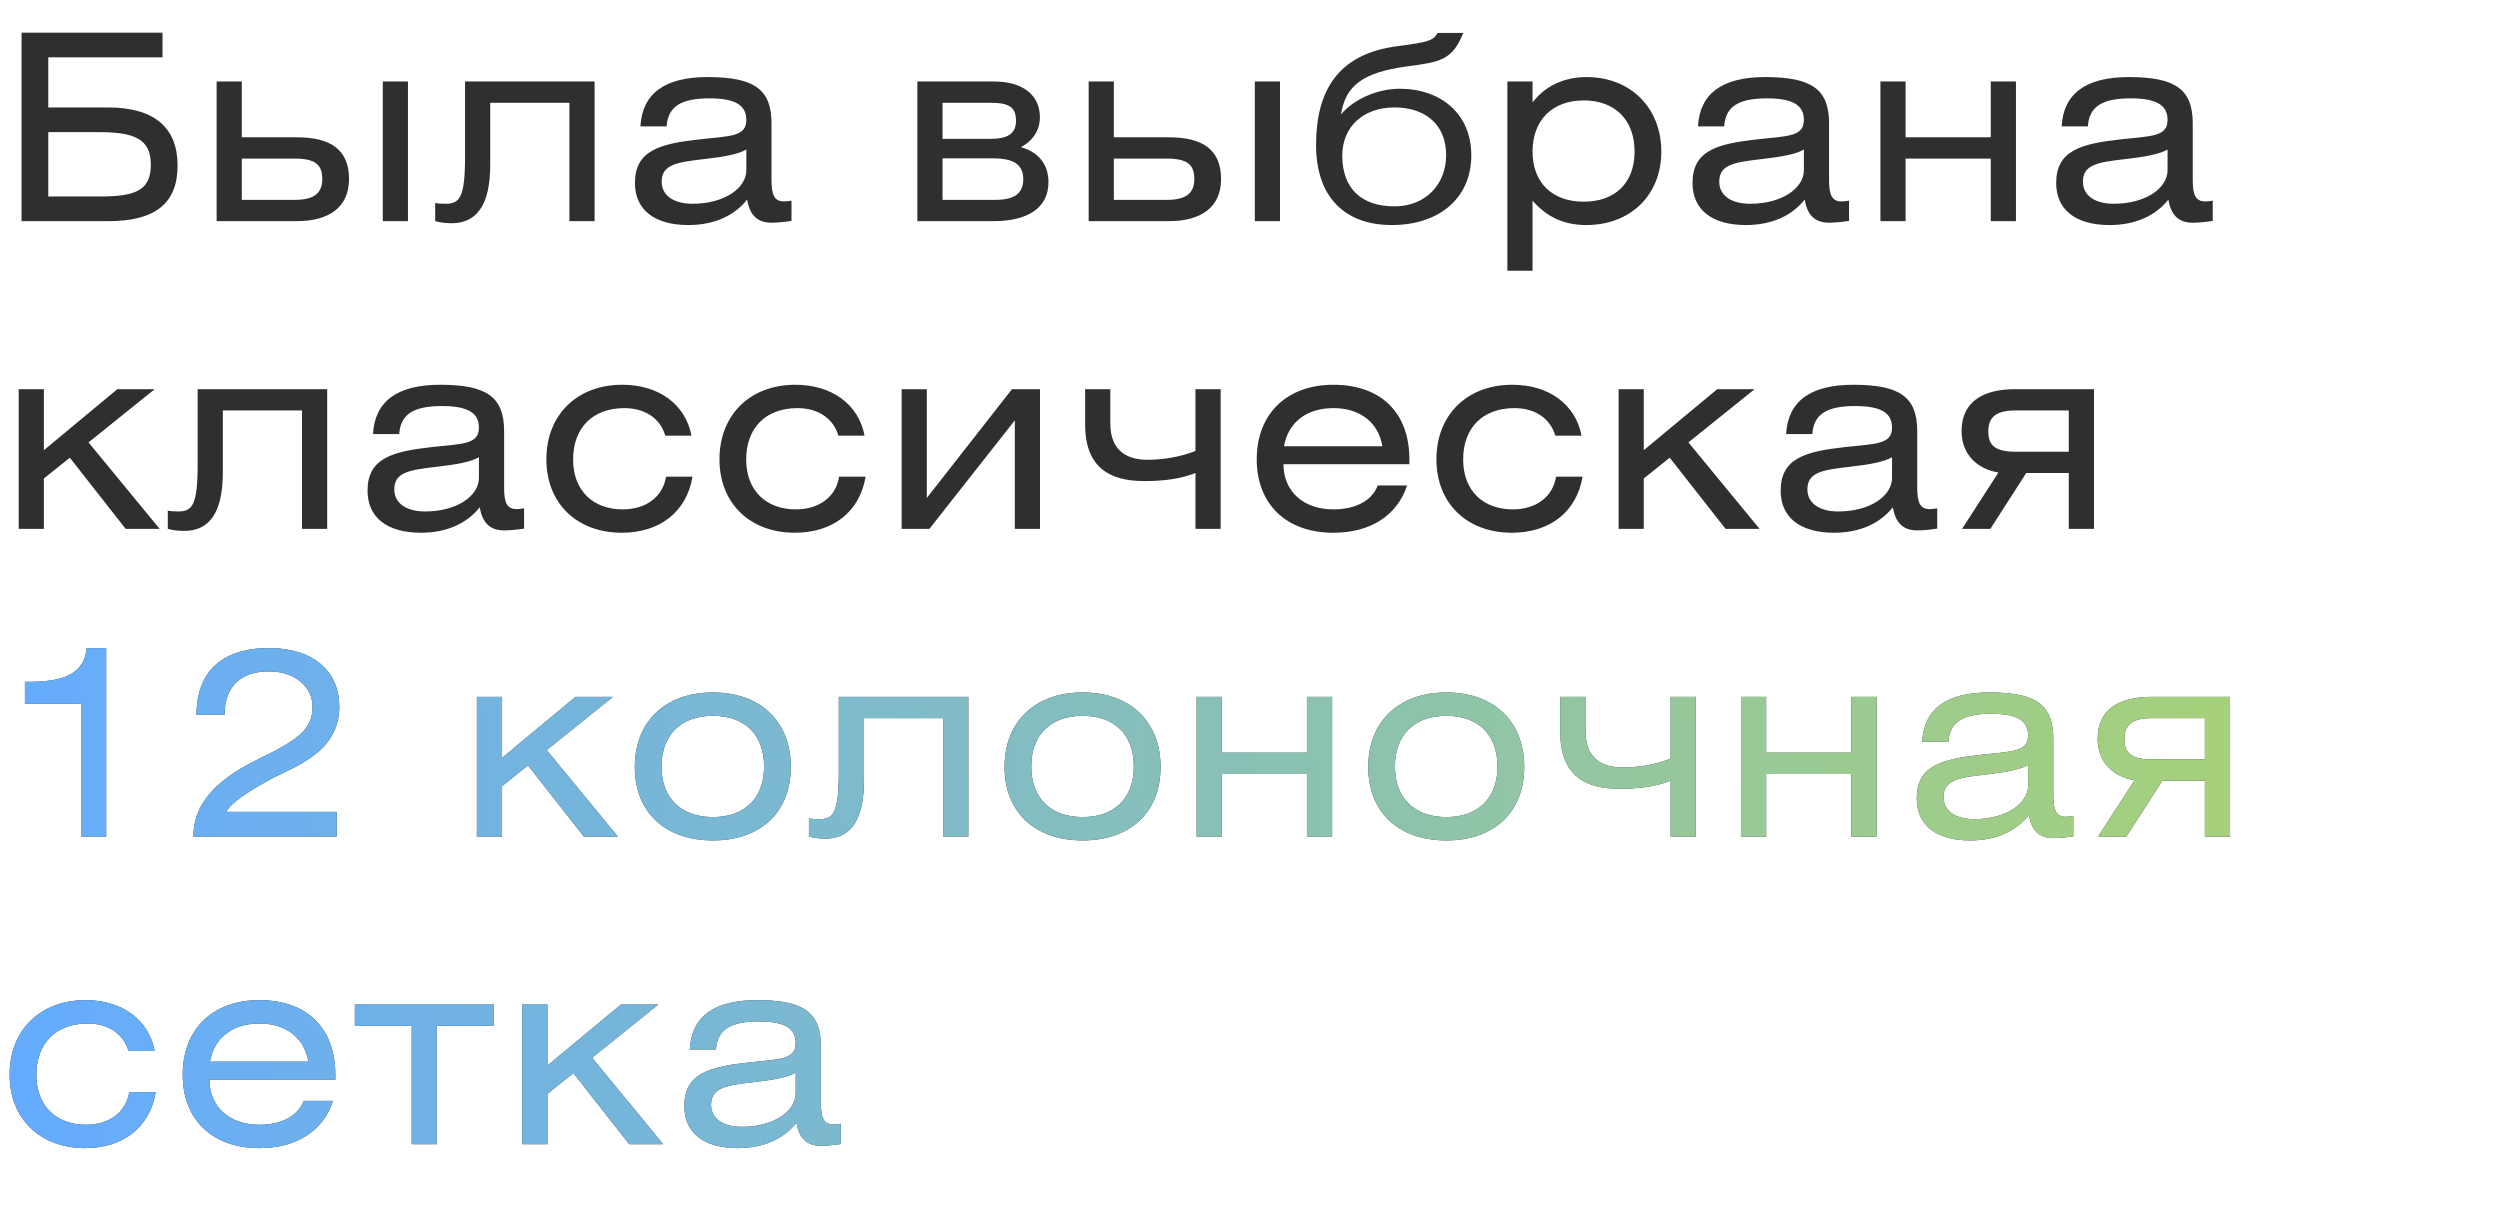 <?xml version="1.0" encoding="UTF-8"?> <svg xmlns="http://www.w3.org/2000/svg" width="260" height="128" viewBox="0 0 260 128" fill="none"><path d="M2.241 3.398H16.902V5.963H5.022V11.174H11.205C16.038 11.174 18.468 13.253 18.468 17.222C18.468 21.164 16.119 23 11.286 23H2.241V3.398ZM5.022 13.739V20.435H10.341C13.986 20.435 15.687 19.868 15.687 17.141C15.687 14.414 13.959 13.739 10.179 13.739H5.022ZM22.529 8.474H25.148V14.279H30.872C34.409 14.279 36.299 15.575 36.299 18.626C36.299 21.488 34.301 23 30.872 23H22.529V8.474ZM25.148 16.493V20.786H30.656C32.627 20.786 33.518 20.111 33.518 18.626C33.518 17.114 32.789 16.493 30.629 16.493H25.148ZM39.809 23V8.474H42.428V23H39.809ZM48.365 8.474H61.838V23H59.219V10.688H50.984V17.141C50.984 21.515 49.445 23.216 46.961 23.216C46.232 23.216 45.665 23.108 45.26 23V21.11C45.503 21.164 45.881 21.191 46.34 21.191C47.798 21.191 48.365 20.57 48.365 16.304V8.474ZM77.618 15.548C76.862 16.007 75.404 16.304 73.217 16.547C70.382 16.871 68.816 17.114 68.816 18.896C68.816 20.273 69.977 21.191 72.029 21.191C75.377 21.191 77.618 19.544 77.618 17.708V15.548ZM77.699 20.759C76.376 22.433 74.27 23.405 71.597 23.405C67.952 23.405 66.035 21.731 66.035 19.031C66.035 15.656 68.6 14.954 72.731 14.495C75.944 14.144 77.618 14.225 77.618 12.47C77.618 10.904 76.403 10.229 73.784 10.229C70.841 10.229 69.464 11.066 69.329 13.145H66.602C66.791 9.716 69.14 8.015 73.595 8.015C78.428 8.015 80.237 9.284 80.237 12.821V18.707C80.237 20.219 80.507 20.948 81.533 20.948C81.749 20.948 81.992 20.921 82.316 20.867V22.973C81.479 23.108 80.723 23.162 80.237 23.162C78.725 23.162 77.969 22.325 77.699 20.759ZM95.405 23V8.474H103.343C106.448 8.474 108.149 9.932 108.149 12.2C108.149 13.847 107.069 14.846 106.178 15.305C108.041 15.818 109.04 17.141 109.04 18.95C109.04 21.677 106.799 23 103.343 23H95.405ZM98.024 16.466V20.786H103.505C105.503 20.786 106.421 20.111 106.421 18.626C106.421 17.114 105.422 16.466 103.235 16.466H98.024ZM98.024 10.688V14.441H103.019C104.747 14.441 105.665 13.928 105.665 12.578C105.665 11.228 105.044 10.688 103.046 10.688H98.024ZM113.222 8.474H115.841V14.279H121.565C125.102 14.279 126.992 15.575 126.992 18.626C126.992 21.488 124.994 23 121.565 23H113.222V8.474ZM115.841 16.493V20.786H121.349C123.32 20.786 124.211 20.111 124.211 18.626C124.211 17.114 123.482 16.493 121.322 16.493H115.841ZM130.502 23V8.474H133.121V23H130.502ZM149.506 3.425H152.179C151.045 6.26 149.803 6.449 146.32 6.908C141.703 7.529 139.921 8.933 139.462 11.903C140.812 10.283 143.296 9.23 145.564 9.23C149.83 9.23 153.016 11.822 153.016 16.142C153.016 20.732 149.533 23.405 144.754 23.405C139.678 23.405 136.87 20.3 136.87 15.089C136.87 9.473 139.111 5.612 145.321 4.802C148.48 4.397 149.074 4.235 149.506 3.425ZM145.024 11.174C141.811 11.174 139.597 13.145 139.597 16.196C139.597 19.625 141.622 21.461 145.024 21.461C148.318 21.461 150.397 19.112 150.397 16.142C150.397 12.902 148.183 11.174 145.024 11.174ZM159.385 8.474V10.661C160.6 9.041 162.544 8.015 165.001 8.015C169.591 8.015 172.777 11.228 172.777 15.764C172.777 20.273 169.591 23.405 164.974 23.405C162.652 23.405 160.87 22.568 159.385 20.867V28.157H156.766V8.474H159.385ZM164.704 10.445C161.41 10.445 159.385 12.524 159.385 15.764C159.385 18.977 161.41 20.975 164.704 20.975C167.998 20.975 169.996 19.004 169.996 15.764C169.996 12.497 167.998 10.445 164.704 10.445ZM187.604 15.548C186.848 16.007 185.39 16.304 183.203 16.547C180.368 16.871 178.802 17.114 178.802 18.896C178.802 20.273 179.963 21.191 182.015 21.191C185.363 21.191 187.604 19.544 187.604 17.708V15.548ZM187.685 20.759C186.362 22.433 184.256 23.405 181.583 23.405C177.938 23.405 176.021 21.731 176.021 19.031C176.021 15.656 178.586 14.954 182.717 14.495C185.93 14.144 187.604 14.225 187.604 12.47C187.604 10.904 186.389 10.229 183.77 10.229C180.827 10.229 179.45 11.066 179.315 13.145H176.588C176.777 9.716 179.126 8.015 183.581 8.015C188.414 8.015 190.223 9.284 190.223 12.821V18.707C190.223 20.219 190.493 20.948 191.519 20.948C191.735 20.948 191.978 20.921 192.302 20.867V22.973C191.465 23.108 190.709 23.162 190.223 23.162C188.711 23.162 187.955 22.325 187.685 20.759ZM198.183 8.474V14.279H207.039V8.474H209.658V23H207.039V16.493H198.183V23H195.564V8.474H198.183ZM225.426 15.548C224.67 16.007 223.212 16.304 221.025 16.547C218.19 16.871 216.624 17.114 216.624 18.896C216.624 20.273 217.785 21.191 219.837 21.191C223.185 21.191 225.426 19.544 225.426 17.708V15.548ZM225.507 20.759C224.184 22.433 222.078 23.405 219.405 23.405C215.76 23.405 213.843 21.731 213.843 19.031C213.843 15.656 216.408 14.954 220.539 14.495C223.752 14.144 225.426 14.225 225.426 12.47C225.426 10.904 224.211 10.229 221.592 10.229C218.649 10.229 217.272 11.066 217.137 13.145H214.41C214.599 9.716 216.948 8.015 221.403 8.015C226.236 8.015 228.045 9.284 228.045 12.821V18.707C228.045 20.219 228.315 20.948 229.341 20.948C229.557 20.948 229.8 20.921 230.124 20.867V22.973C229.287 23.108 228.531 23.162 228.045 23.162C226.533 23.162 225.777 22.325 225.507 20.759ZM4.563 40.474V46.819L12.204 40.474H16.092L9.207 46.009L16.605 55H13.068L7.263 47.602L4.563 49.762V55H1.944V40.474H4.563ZM20.555 40.474H34.028V55H31.409V42.688H23.174V49.141C23.174 53.515 21.635 55.216 19.151 55.216C18.422 55.216 17.855 55.108 17.45 55V53.11C17.693 53.164 18.071 53.191 18.53 53.191C19.988 53.191 20.555 52.57 20.555 48.304V40.474ZM49.808 47.548C49.052 48.007 47.594 48.304 45.407 48.547C42.572 48.871 41.006 49.114 41.006 50.896C41.006 52.273 42.167 53.191 44.219 53.191C47.567 53.191 49.808 51.544 49.808 49.708V47.548ZM49.889 52.759C48.566 54.433 46.46 55.405 43.787 55.405C40.142 55.405 38.225 53.731 38.225 51.031C38.225 47.656 40.79 46.954 44.921 46.495C48.134 46.144 49.808 46.225 49.808 44.47C49.808 42.904 48.593 42.229 45.974 42.229C43.031 42.229 41.654 43.066 41.519 45.145H38.792C38.981 41.716 41.33 40.015 45.785 40.015C50.618 40.015 52.427 41.284 52.427 44.821V50.707C52.427 52.219 52.697 52.948 53.723 52.948C53.939 52.948 54.182 52.921 54.506 52.867V54.973C53.669 55.108 52.913 55.162 52.427 55.162C50.915 55.162 50.159 54.325 49.889 52.759ZM71.916 45.307H69.189C68.676 43.525 67.083 42.445 64.95 42.445C61.629 42.445 59.604 44.497 59.604 47.791C59.604 51.058 61.71 52.975 64.761 52.975C67.164 52.975 68.919 51.706 69.27 49.573H72.024C71.403 53.245 68.622 55.405 64.653 55.405C60.036 55.405 56.823 52.381 56.823 47.764C56.823 43.147 60.009 40.015 64.707 40.015C68.541 40.015 71.295 42.067 71.916 45.307ZM89.917 45.307H87.19C86.677 43.525 85.084 42.445 82.951 42.445C79.63 42.445 77.605 44.497 77.605 47.791C77.605 51.058 79.711 52.975 82.762 52.975C85.165 52.975 86.92 51.706 87.271 49.573H90.025C89.404 53.245 86.623 55.405 82.654 55.405C78.037 55.405 74.824 52.381 74.824 47.764C74.824 43.147 78.01 40.015 82.708 40.015C86.542 40.015 89.296 42.067 89.917 45.307ZM96.389 40.474V51.787L105.245 40.474H108.161V55H105.542V43.714L96.659 55H93.77V40.474H96.389ZM112.853 40.474H115.472V44.038C115.472 47.089 117.47 47.818 119.333 47.818C120.845 47.818 122.708 47.548 124.328 46.9V40.474H126.947V55H124.328V49.195C122.816 49.789 121.115 50.032 118.982 50.032C115.418 50.032 112.853 48.628 112.853 44.146V40.474ZM146.576 48.277H133.481C133.481 51.112 135.56 52.975 138.665 52.975C140.96 52.975 142.688 52.084 143.282 50.491H146.333C145.307 53.623 142.526 55.405 138.665 55.405C133.778 55.405 130.7 52.435 130.7 47.764C130.7 43.066 133.805 40.015 138.665 40.015C143.633 40.015 146.576 42.931 146.576 47.764V48.277ZM133.535 46.414H143.768C143.363 43.957 141.473 42.445 138.665 42.445C135.884 42.445 133.967 43.93 133.535 46.414ZM164.48 45.307H161.753C161.24 43.525 159.647 42.445 157.514 42.445C154.193 42.445 152.168 44.497 152.168 47.791C152.168 51.058 154.274 52.975 157.325 52.975C159.728 52.975 161.483 51.706 161.834 49.573H164.588C163.967 53.245 161.186 55.405 157.217 55.405C152.6 55.405 149.387 52.381 149.387 47.764C149.387 43.147 152.573 40.015 157.271 40.015C161.105 40.015 163.859 42.067 164.48 45.307ZM170.953 40.474V46.819L178.594 40.474H182.482L175.597 46.009L182.995 55H179.458L173.653 47.602L170.953 49.762V55H168.334V40.474H170.953ZM196.772 47.548C196.016 48.007 194.558 48.304 192.371 48.547C189.536 48.871 187.97 49.114 187.97 50.896C187.97 52.273 189.131 53.191 191.183 53.191C194.531 53.191 196.772 51.544 196.772 49.708V47.548ZM196.853 52.759C195.53 54.433 193.424 55.405 190.751 55.405C187.106 55.405 185.189 53.731 185.189 51.031C185.189 47.656 187.754 46.954 191.885 46.495C195.098 46.144 196.772 46.225 196.772 44.47C196.772 42.904 195.557 42.229 192.938 42.229C189.995 42.229 188.618 43.066 188.483 45.145H185.756C185.945 41.716 188.294 40.015 192.749 40.015C197.582 40.015 199.391 41.284 199.391 44.821V50.707C199.391 52.219 199.661 52.948 200.687 52.948C200.903 52.948 201.146 52.921 201.47 52.867V54.973C200.633 55.108 199.877 55.162 199.391 55.162C197.879 55.162 197.123 54.325 196.853 52.759ZM217.773 40.474V55H215.154V49.195H210.726L207 55H204.057L207.837 49.141C205.677 48.79 204.003 47.305 204.003 44.821C204.003 41.905 206.082 40.474 209.565 40.474H217.773ZM215.154 46.981V42.688H209.619C207.621 42.688 206.784 43.363 206.784 44.848C206.784 46.36 207.513 46.981 209.7 46.981H215.154Z" fill="#2F2F2F"></path><path d="M9.018 67.398H11.043V87H8.424V73.203H2.592V70.908H3.051C6.912 70.908 8.775 69.909 9.018 67.398ZM23.353 74.337H20.437C20.437 69.828 23.137 67.398 27.97 67.398C32.614 67.398 35.287 69.828 35.287 73.5C35.287 77.091 32.668 78.873 29.671 80.277C27.7 81.195 24.055 83.22 23.542 84.435H35.017V87H20.113C20.113 83.085 23.272 80.709 26.917 78.927C30.832 77.01 32.506 75.93 32.506 73.527C32.506 71.394 30.67 69.828 27.943 69.828C25.054 69.828 23.353 71.394 23.353 74.337ZM52.213 72.474V78.819L59.854 72.474H63.742L56.857 78.009L64.255 87H60.718L54.913 79.602L52.213 81.762V87H49.594V72.474H52.213ZM74.144 72.015C79.139 72.015 82.244 75.093 82.244 79.764C82.244 84.435 79.139 87.405 74.144 87.405C69.149 87.405 66.017 84.435 66.017 79.764C66.017 75.093 69.149 72.015 74.144 72.015ZM74.144 74.445C70.823 74.445 68.798 76.416 68.798 79.71C68.798 83.004 70.823 84.975 74.144 84.975C77.465 84.975 79.463 83.004 79.463 79.71C79.463 76.416 77.465 74.445 74.144 74.445ZM87.234 72.474H100.707V87H98.088V74.688H89.853V81.141C89.853 85.515 88.314 87.216 85.83 87.216C85.101 87.216 84.534 87.108 84.129 87V85.11C84.372 85.164 84.75 85.191 85.209 85.191C86.667 85.191 87.234 84.57 87.234 80.304V72.474ZM112.599 72.015C117.594 72.015 120.699 75.093 120.699 79.764C120.699 84.435 117.594 87.405 112.599 87.405C107.604 87.405 104.472 84.435 104.472 79.764C104.472 75.093 107.604 72.015 112.599 72.015ZM112.599 74.445C109.278 74.445 107.253 76.416 107.253 79.71C107.253 83.004 109.278 84.975 112.599 84.975C115.92 84.975 117.918 83.004 117.918 79.71C117.918 76.416 115.92 74.445 112.599 74.445ZM127.066 72.474V78.279H135.922V72.474H138.541V87H135.922V80.493H127.066V87H124.447V72.474H127.066ZM150.421 72.015C155.416 72.015 158.521 75.093 158.521 79.764C158.521 84.435 155.416 87.405 150.421 87.405C145.426 87.405 142.294 84.435 142.294 79.764C142.294 75.093 145.426 72.015 150.421 72.015ZM150.421 74.445C147.1 74.445 145.075 76.416 145.075 79.71C145.075 83.004 147.1 84.975 150.421 84.975C153.742 84.975 155.74 83.004 155.74 79.71C155.74 76.416 153.742 74.445 150.421 74.445ZM162.269 72.474H164.888V76.038C164.888 79.089 166.886 79.818 168.749 79.818C170.261 79.818 172.124 79.548 173.744 78.9V72.474H176.363V87H173.744V81.195C172.232 81.789 170.531 82.032 168.398 82.032C164.834 82.032 162.269 80.628 162.269 76.146V72.474ZM183.681 72.474V78.279H192.537V72.474H195.156V87H192.537V80.493H183.681V87H181.062V72.474H183.681ZM210.924 79.548C210.168 80.007 208.71 80.304 206.523 80.547C203.688 80.871 202.122 81.114 202.122 82.896C202.122 84.273 203.283 85.191 205.335 85.191C208.683 85.191 210.924 83.544 210.924 81.708V79.548ZM211.005 84.759C209.682 86.433 207.576 87.405 204.903 87.405C201.258 87.405 199.341 85.731 199.341 83.031C199.341 79.656 201.906 78.954 206.037 78.495C209.25 78.144 210.924 78.225 210.924 76.47C210.924 74.904 209.709 74.229 207.09 74.229C204.147 74.229 202.77 75.066 202.635 77.145H199.908C200.097 73.716 202.446 72.015 206.901 72.015C211.734 72.015 213.543 73.284 213.543 76.821V82.707C213.543 84.219 213.813 84.948 214.839 84.948C215.055 84.948 215.298 84.921 215.622 84.867V86.973C214.785 87.108 214.029 87.162 213.543 87.162C212.031 87.162 211.275 86.325 211.005 84.759ZM231.925 72.474V87H229.306V81.195H224.878L221.152 87H218.209L221.989 81.141C219.829 80.79 218.155 79.305 218.155 76.821C218.155 73.905 220.234 72.474 223.717 72.474H231.925ZM229.306 78.981V74.688H223.771C221.773 74.688 220.936 75.363 220.936 76.848C220.936 78.36 221.665 78.981 223.852 78.981H229.306ZM16.092 109.307H13.365C12.852 107.525 11.259 106.445 9.126 106.445C5.805 106.445 3.78 108.497 3.78 111.791C3.78 115.058 5.886 116.975 8.937 116.975C11.34 116.975 13.095 115.706 13.446 113.573H16.2C15.579 117.245 12.798 119.405 8.829 119.405C4.212 119.405 0.999 116.381 0.999 111.764C0.999 107.147 4.185 104.015 8.883 104.015C12.717 104.015 15.471 106.067 16.092 109.307ZM34.876 112.277H21.781C21.781 115.112 23.86 116.975 26.965 116.975C29.26 116.975 30.988 116.084 31.582 114.491H34.633C33.607 117.623 30.826 119.405 26.965 119.405C22.078 119.405 19 116.435 19 111.764C19 107.066 22.105 104.015 26.965 104.015C31.933 104.015 34.876 106.931 34.876 111.764V112.277ZM21.835 110.414H32.068C31.663 107.957 29.773 106.445 26.965 106.445C24.184 106.445 22.267 107.93 21.835 110.414ZM36.904 104.474H51.349V106.688H45.436V119H42.817V106.688H36.904V104.474ZM56.932 104.474V110.819L64.573 104.474H68.462L61.577 110.009L68.975 119H65.438L59.633 111.602L56.932 113.762V119H54.313V104.474H56.932ZM82.752 111.548C81.996 112.007 80.538 112.304 78.351 112.547C75.516 112.871 73.95 113.114 73.95 114.896C73.95 116.273 75.111 117.191 77.163 117.191C80.511 117.191 82.752 115.544 82.752 113.708V111.548ZM82.833 116.759C81.51 118.433 79.404 119.405 76.731 119.405C73.086 119.405 71.169 117.731 71.169 115.031C71.169 111.656 73.734 110.954 77.865 110.495C81.078 110.144 82.752 110.225 82.752 108.47C82.752 106.904 81.537 106.229 78.918 106.229C75.975 106.229 74.598 107.066 74.463 109.145H71.736C71.925 105.716 74.274 104.015 78.729 104.015C83.562 104.015 85.371 105.284 85.371 108.821V114.707C85.371 116.219 85.641 116.948 86.667 116.948C86.883 116.948 87.126 116.921 87.45 116.867V118.973C86.613 119.108 85.857 119.162 85.371 119.162C83.859 119.162 83.103 118.325 82.833 116.759Z" fill="#2F2F2F"></path><path d="M9.018 67.398H11.043V87H8.424V73.203H2.592V70.908H3.051C6.912 70.908 8.775 69.909 9.018 67.398ZM23.353 74.337H20.437C20.437 69.828 23.137 67.398 27.97 67.398C32.614 67.398 35.287 69.828 35.287 73.5C35.287 77.091 32.668 78.873 29.671 80.277C27.7 81.195 24.055 83.22 23.542 84.435H35.017V87H20.113C20.113 83.085 23.272 80.709 26.917 78.927C30.832 77.01 32.506 75.93 32.506 73.527C32.506 71.394 30.67 69.828 27.943 69.828C25.054 69.828 23.353 71.394 23.353 74.337ZM52.213 72.474V78.819L59.854 72.474H63.742L56.857 78.009L64.255 87H60.718L54.913 79.602L52.213 81.762V87H49.594V72.474H52.213ZM74.144 72.015C79.139 72.015 82.244 75.093 82.244 79.764C82.244 84.435 79.139 87.405 74.144 87.405C69.149 87.405 66.017 84.435 66.017 79.764C66.017 75.093 69.149 72.015 74.144 72.015ZM74.144 74.445C70.823 74.445 68.798 76.416 68.798 79.71C68.798 83.004 70.823 84.975 74.144 84.975C77.465 84.975 79.463 83.004 79.463 79.71C79.463 76.416 77.465 74.445 74.144 74.445ZM87.234 72.474H100.707V87H98.088V74.688H89.853V81.141C89.853 85.515 88.314 87.216 85.83 87.216C85.101 87.216 84.534 87.108 84.129 87V85.11C84.372 85.164 84.75 85.191 85.209 85.191C86.667 85.191 87.234 84.57 87.234 80.304V72.474ZM112.599 72.015C117.594 72.015 120.699 75.093 120.699 79.764C120.699 84.435 117.594 87.405 112.599 87.405C107.604 87.405 104.472 84.435 104.472 79.764C104.472 75.093 107.604 72.015 112.599 72.015ZM112.599 74.445C109.278 74.445 107.253 76.416 107.253 79.71C107.253 83.004 109.278 84.975 112.599 84.975C115.92 84.975 117.918 83.004 117.918 79.71C117.918 76.416 115.92 74.445 112.599 74.445ZM127.066 72.474V78.279H135.922V72.474H138.541V87H135.922V80.493H127.066V87H124.447V72.474H127.066ZM150.421 72.015C155.416 72.015 158.521 75.093 158.521 79.764C158.521 84.435 155.416 87.405 150.421 87.405C145.426 87.405 142.294 84.435 142.294 79.764C142.294 75.093 145.426 72.015 150.421 72.015ZM150.421 74.445C147.1 74.445 145.075 76.416 145.075 79.71C145.075 83.004 147.1 84.975 150.421 84.975C153.742 84.975 155.74 83.004 155.74 79.71C155.74 76.416 153.742 74.445 150.421 74.445ZM162.269 72.474H164.888V76.038C164.888 79.089 166.886 79.818 168.749 79.818C170.261 79.818 172.124 79.548 173.744 78.9V72.474H176.363V87H173.744V81.195C172.232 81.789 170.531 82.032 168.398 82.032C164.834 82.032 162.269 80.628 162.269 76.146V72.474ZM183.681 72.474V78.279H192.537V72.474H195.156V87H192.537V80.493H183.681V87H181.062V72.474H183.681ZM210.924 79.548C210.168 80.007 208.71 80.304 206.523 80.547C203.688 80.871 202.122 81.114 202.122 82.896C202.122 84.273 203.283 85.191 205.335 85.191C208.683 85.191 210.924 83.544 210.924 81.708V79.548ZM211.005 84.759C209.682 86.433 207.576 87.405 204.903 87.405C201.258 87.405 199.341 85.731 199.341 83.031C199.341 79.656 201.906 78.954 206.037 78.495C209.25 78.144 210.924 78.225 210.924 76.47C210.924 74.904 209.709 74.229 207.09 74.229C204.147 74.229 202.77 75.066 202.635 77.145H199.908C200.097 73.716 202.446 72.015 206.901 72.015C211.734 72.015 213.543 73.284 213.543 76.821V82.707C213.543 84.219 213.813 84.948 214.839 84.948C215.055 84.948 215.298 84.921 215.622 84.867V86.973C214.785 87.108 214.029 87.162 213.543 87.162C212.031 87.162 211.275 86.325 211.005 84.759ZM231.925 72.474V87H229.306V81.195H224.878L221.152 87H218.209L221.989 81.141C219.829 80.79 218.155 79.305 218.155 76.821C218.155 73.905 220.234 72.474 223.717 72.474H231.925ZM229.306 78.981V74.688H223.771C221.773 74.688 220.936 75.363 220.936 76.848C220.936 78.36 221.665 78.981 223.852 78.981H229.306ZM16.092 109.307H13.365C12.852 107.525 11.259 106.445 9.126 106.445C5.805 106.445 3.78 108.497 3.78 111.791C3.78 115.058 5.886 116.975 8.937 116.975C11.34 116.975 13.095 115.706 13.446 113.573H16.2C15.579 117.245 12.798 119.405 8.829 119.405C4.212 119.405 0.999 116.381 0.999 111.764C0.999 107.147 4.185 104.015 8.883 104.015C12.717 104.015 15.471 106.067 16.092 109.307ZM34.876 112.277H21.781C21.781 115.112 23.86 116.975 26.965 116.975C29.26 116.975 30.988 116.084 31.582 114.491H34.633C33.607 117.623 30.826 119.405 26.965 119.405C22.078 119.405 19 116.435 19 111.764C19 107.066 22.105 104.015 26.965 104.015C31.933 104.015 34.876 106.931 34.876 111.764V112.277ZM21.835 110.414H32.068C31.663 107.957 29.773 106.445 26.965 106.445C24.184 106.445 22.267 107.93 21.835 110.414ZM36.904 104.474H51.349V106.688H45.436V119H42.817V106.688H36.904V104.474ZM56.932 104.474V110.819L64.573 104.474H68.462L61.577 110.009L68.975 119H65.438L59.633 111.602L56.932 113.762V119H54.313V104.474H56.932ZM82.752 111.548C81.996 112.007 80.538 112.304 78.351 112.547C75.516 112.871 73.95 113.114 73.95 114.896C73.95 116.273 75.111 117.191 77.163 117.191C80.511 117.191 82.752 115.544 82.752 113.708V111.548ZM82.833 116.759C81.51 118.433 79.404 119.405 76.731 119.405C73.086 119.405 71.169 117.731 71.169 115.031C71.169 111.656 73.734 110.954 77.865 110.495C81.078 110.144 82.752 110.225 82.752 108.47C82.752 106.904 81.537 106.229 78.918 106.229C75.975 106.229 74.598 107.066 74.463 109.145H71.736C71.925 105.716 74.274 104.015 78.729 104.015C83.562 104.015 85.371 105.284 85.371 108.821V114.707C85.371 116.219 85.641 116.948 86.667 116.948C86.883 116.948 87.126 116.921 87.45 116.867V118.973C86.613 119.108 85.857 119.162 85.371 119.162C83.859 119.162 83.103 118.325 82.833 116.759Z" fill="url(#paint0_linear_281_10652)"></path><defs><linearGradient id="paint0_linear_281_10652" x1="267.008" y1="89.023" x2="0.462" y2="104.306" gradientUnits="userSpaceOnUse"><stop stop-color="#B0D667"></stop><stop offset="0.521" stop-color="#88C0B6"></stop><stop offset="1" stop-color="#64ABFF"></stop></linearGradient></defs></svg> 
